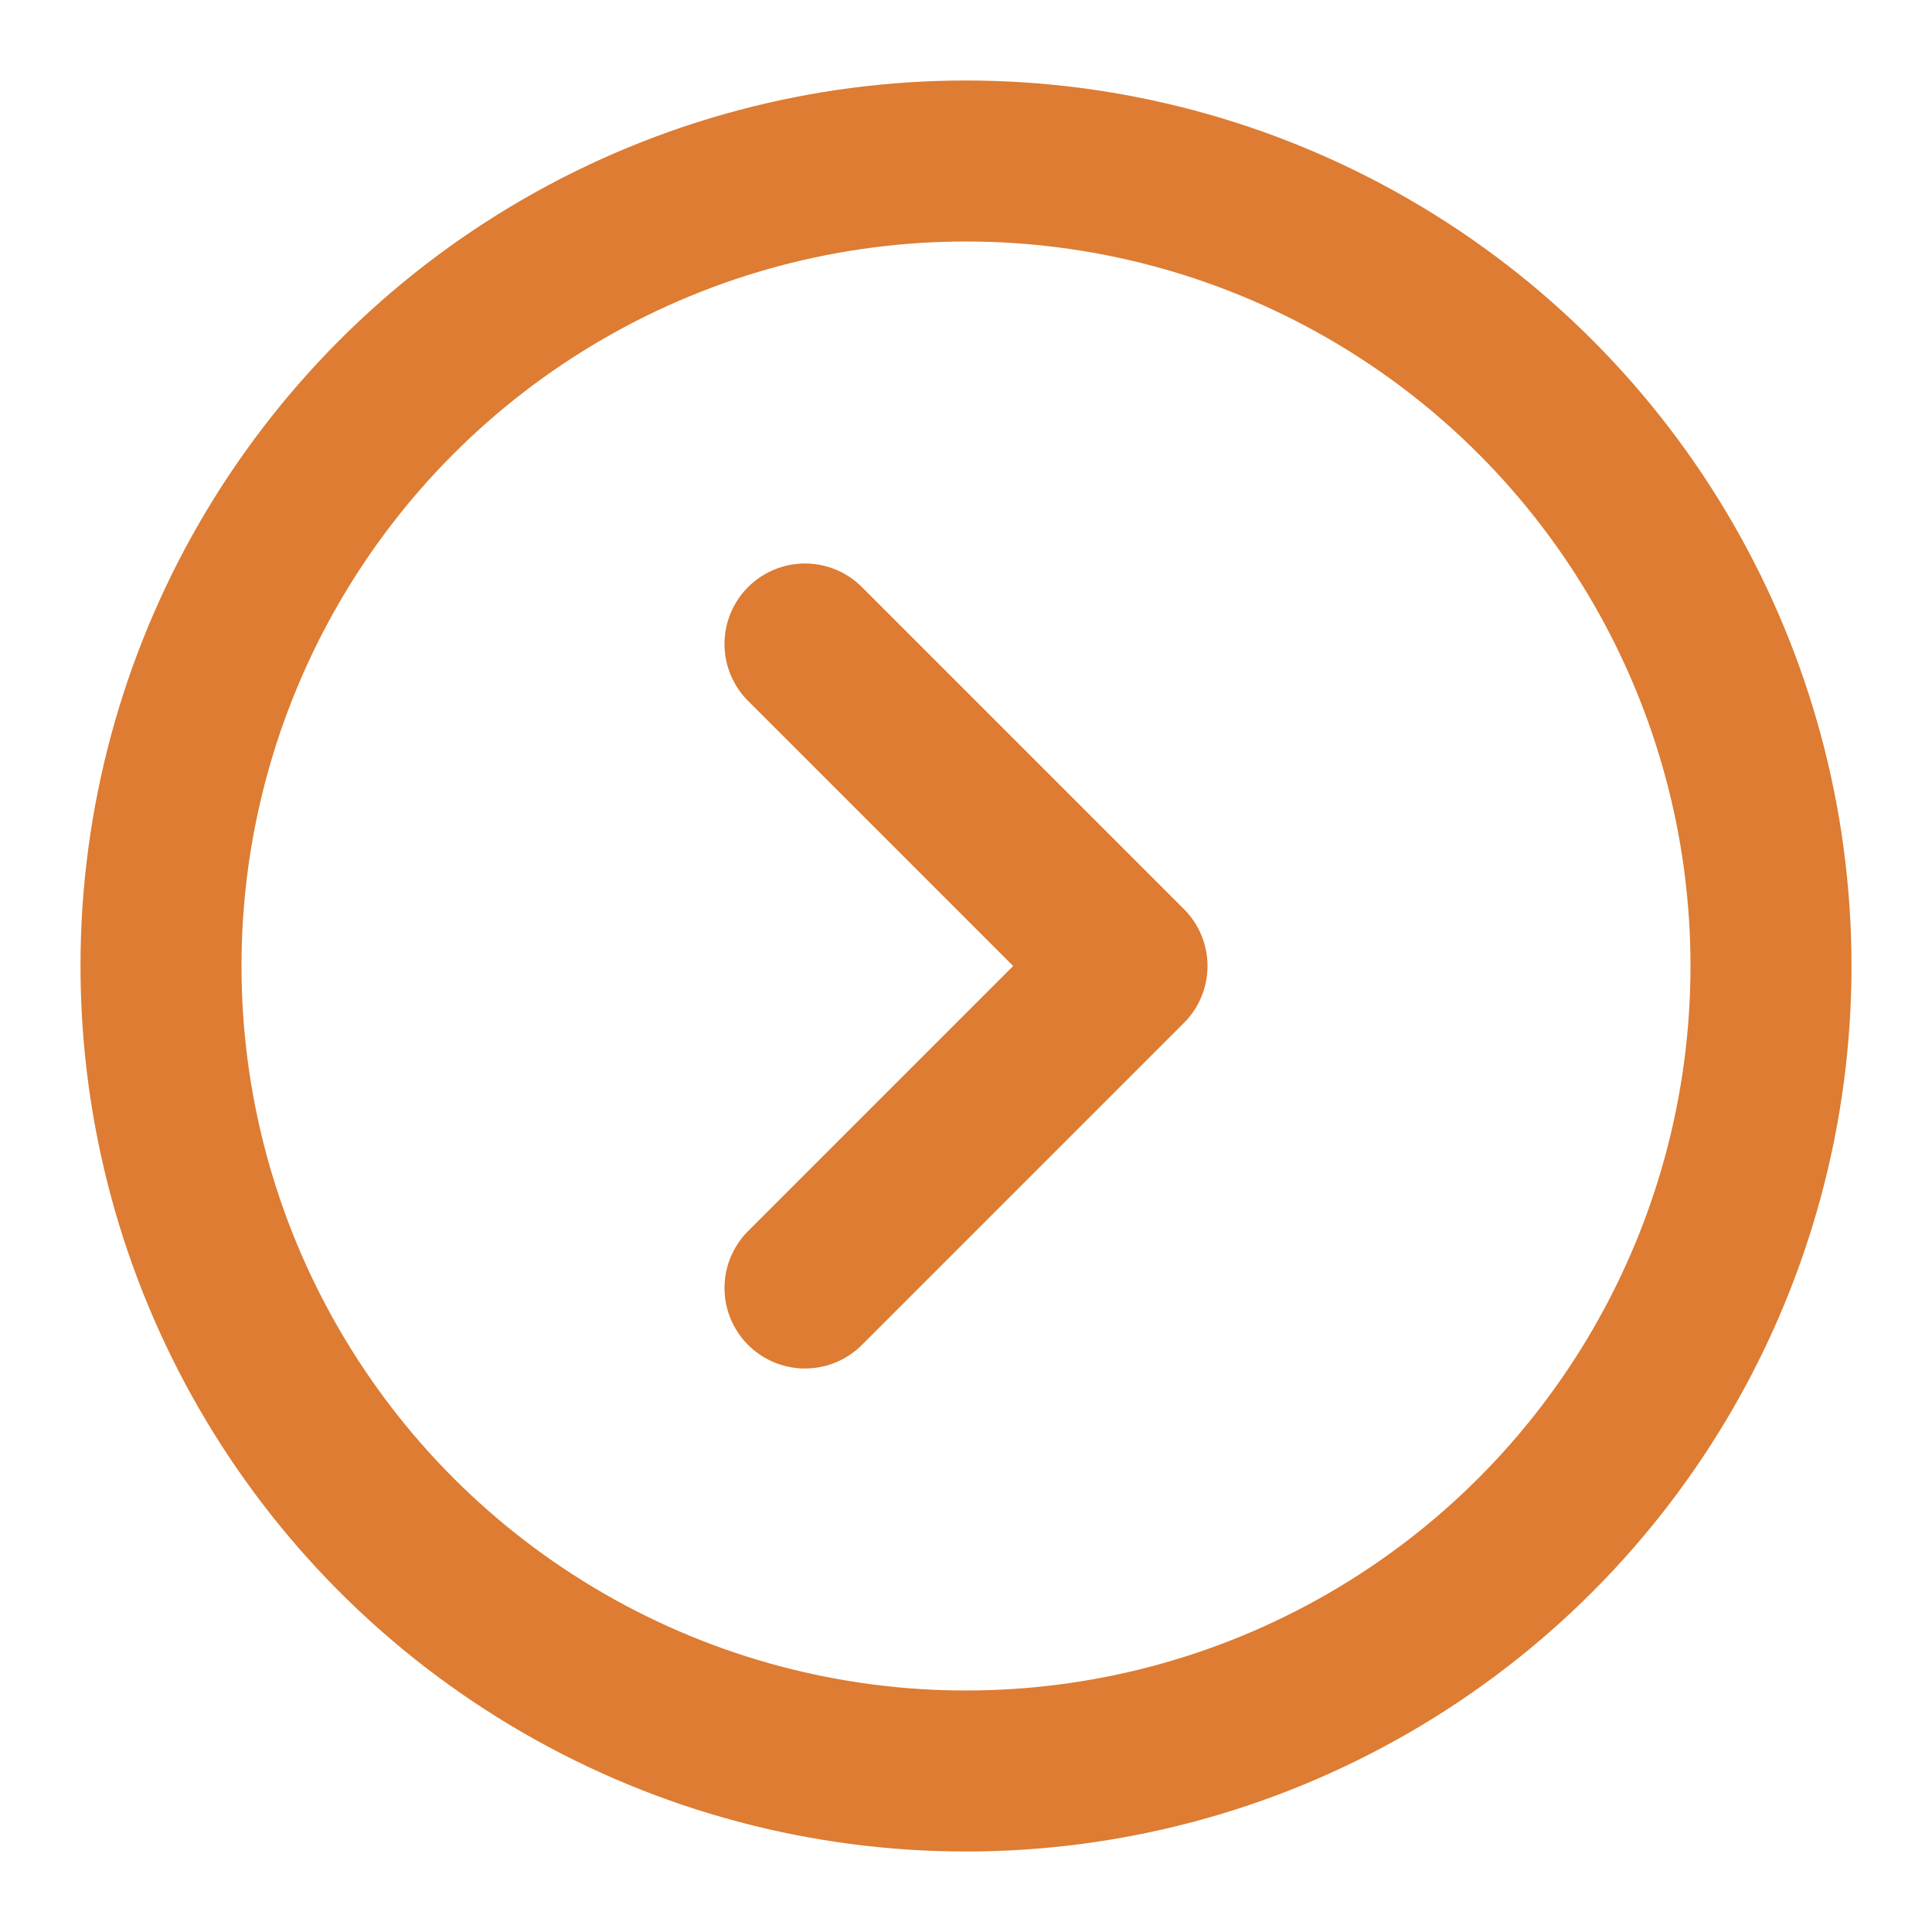 <svg xmlns="http://www.w3.org/2000/svg" width="24" height="24" viewBox="0 0 24 24" fill="none"
    stroke="#dd7c32" stroke-width="2" stroke-linecap="round" stroke-linejoin="round"
    class="lucide lucide-circle-chevron-right">
    <circle cx="12" cy="12" r="10" />
    <path d="m10 8 4 4-4 4" />
</svg>